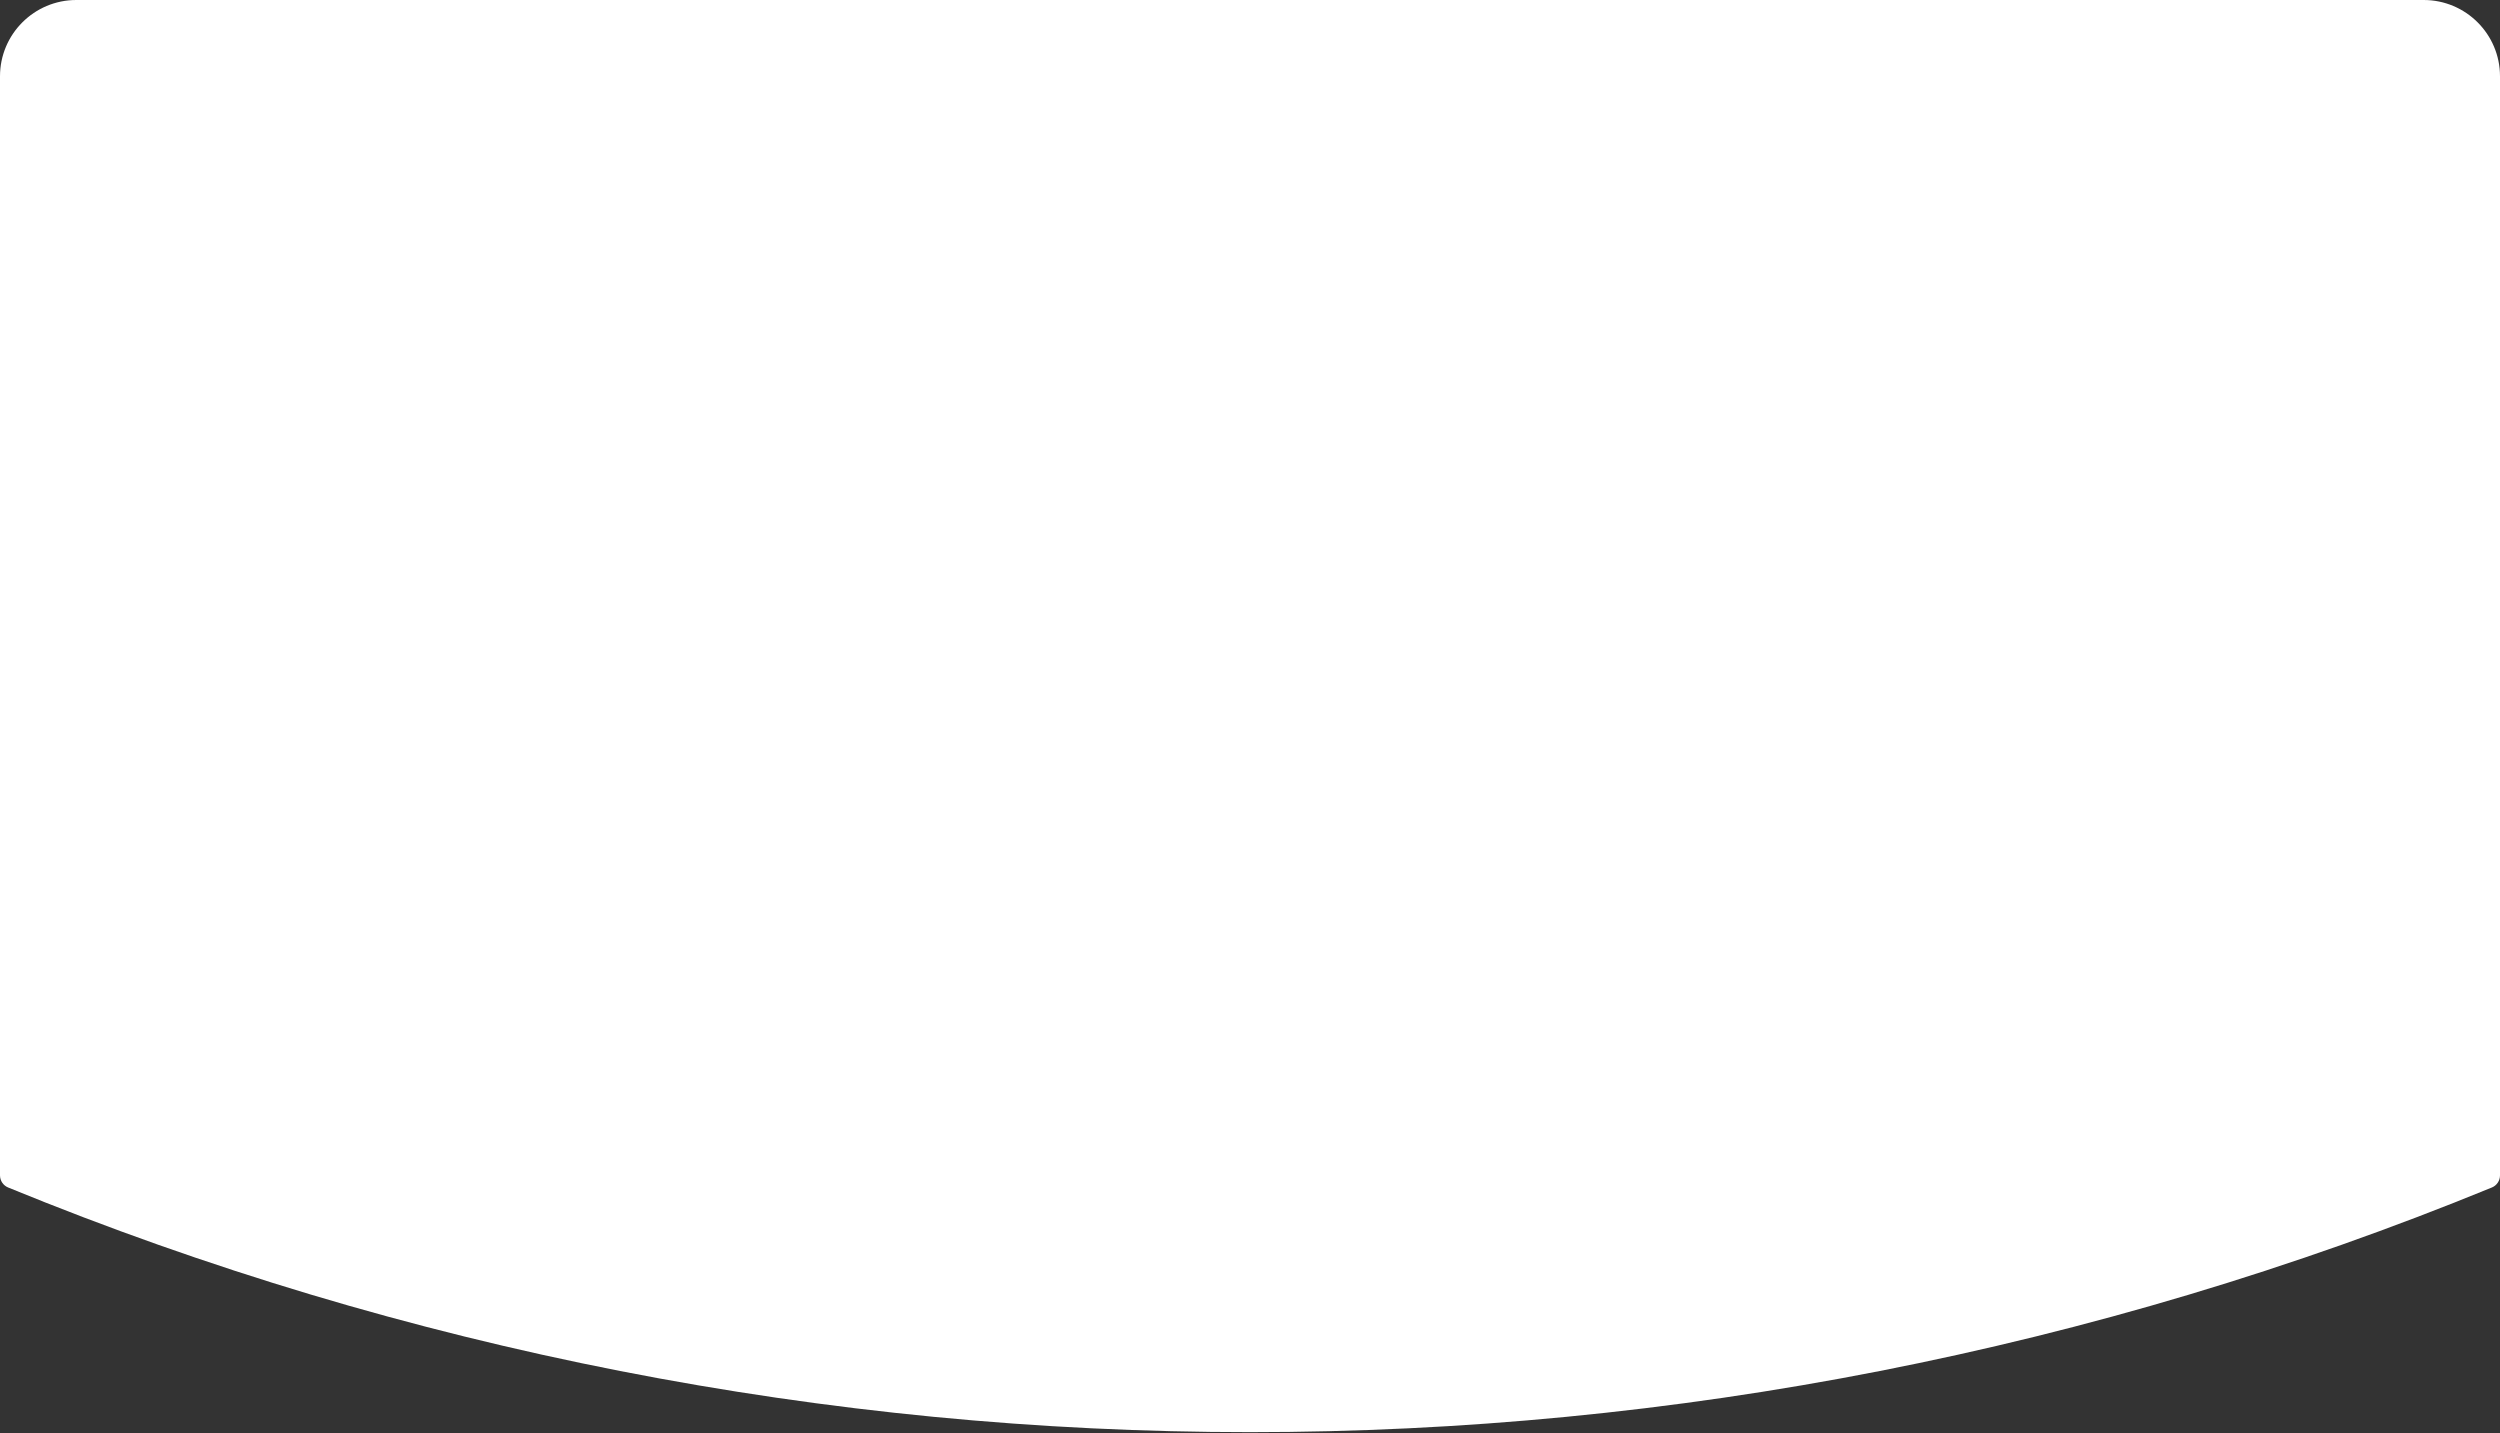 <svg width="1310" height="751" viewBox="0 0 1310 751" fill="none" xmlns="http://www.w3.org/2000/svg">
<rect x="0" y="0" width="1310" height="751" fill="#333333" stroke="none"/>
<path d="M0 40C0 17.909 17.909 0 40 0H1270C1292.09 0 1310 17.909 1310 40L1310 615.896C1310 618.681 1308.32 621.19 1305.74 622.246C888.751 793.18 421.249 793.18 4.26 622.246C1.683 621.19 0 618.681 0 615.896V40Z" fill="white"/>
</svg>

